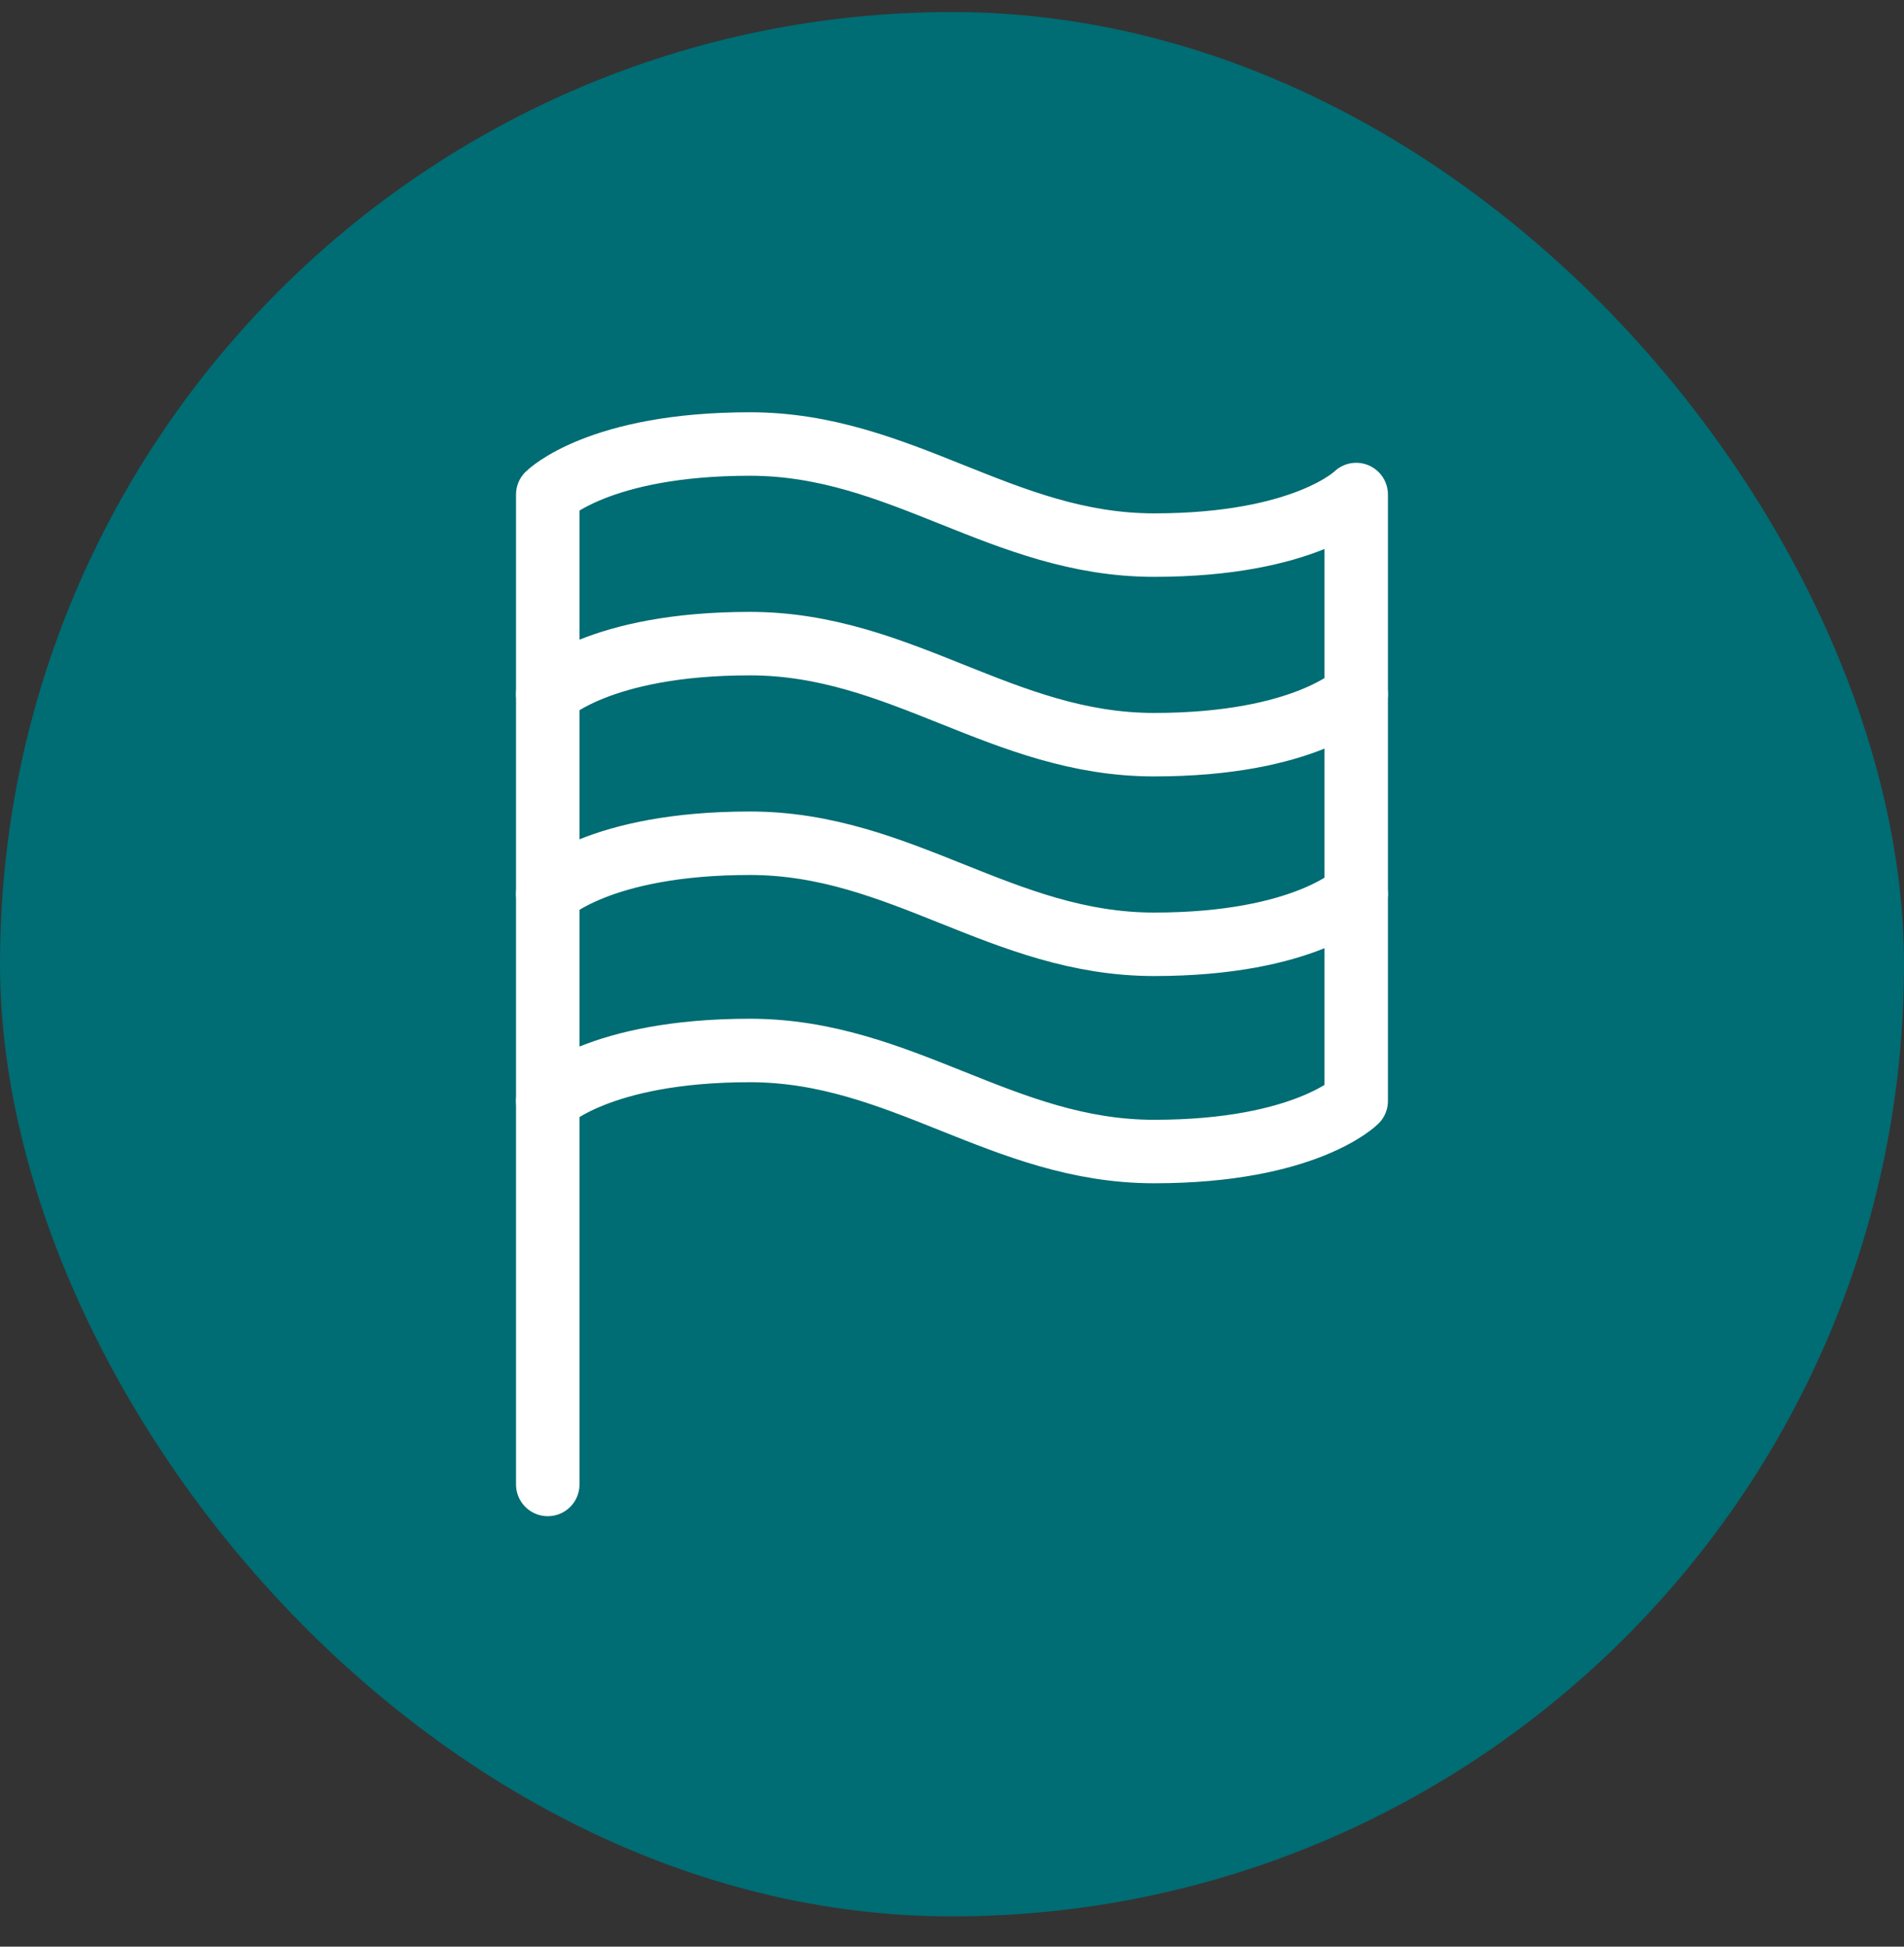 <svg width="45" height="46" viewBox="0 0 45 46" fill="none" xmlns="http://www.w3.org/2000/svg">
<rect x="0" y="0" width="45" height="46" fill="#333333" stroke="none"/>
<rect y="0.285" width="45" height="45" rx="22.5" fill="#006C73"/>
<path d="M12.946 26.017C12.946 26.017 14.14 24.823 17.723 24.823C21.306 24.823 23.694 27.211 27.277 27.211C30.859 27.211 32.053 26.017 32.053 26.017V11.686C32.053 11.686 30.859 12.881 27.277 12.881C23.694 12.881 21.306 10.492 17.723 10.492C14.14 10.492 12.946 11.686 12.946 11.686V26.017Z" stroke="white" stroke-width="1.5" stroke-linecap="round" stroke-linejoin="round"/>
<path d="M12.946 35.078V26.017" stroke="white" stroke-width="1.5" stroke-linecap="round" stroke-linejoin="round"/>
<path d="M32.053 16.403C32.053 16.403 30.859 17.597 27.277 17.597C23.694 17.597 21.306 15.209 17.723 15.209C14.14 15.209 12.946 16.403 12.946 16.403" stroke="white" stroke-width="1.5" stroke-linecap="round" stroke-linejoin="round"/>
<path d="M32.053 21.12C32.053 21.12 30.859 22.314 27.277 22.314C23.694 22.314 21.306 19.926 17.723 19.926C14.14 19.926 12.946 21.12 12.946 21.12" stroke="white" stroke-width="1.5" stroke-linecap="round" stroke-linejoin="round"/>
</svg>
